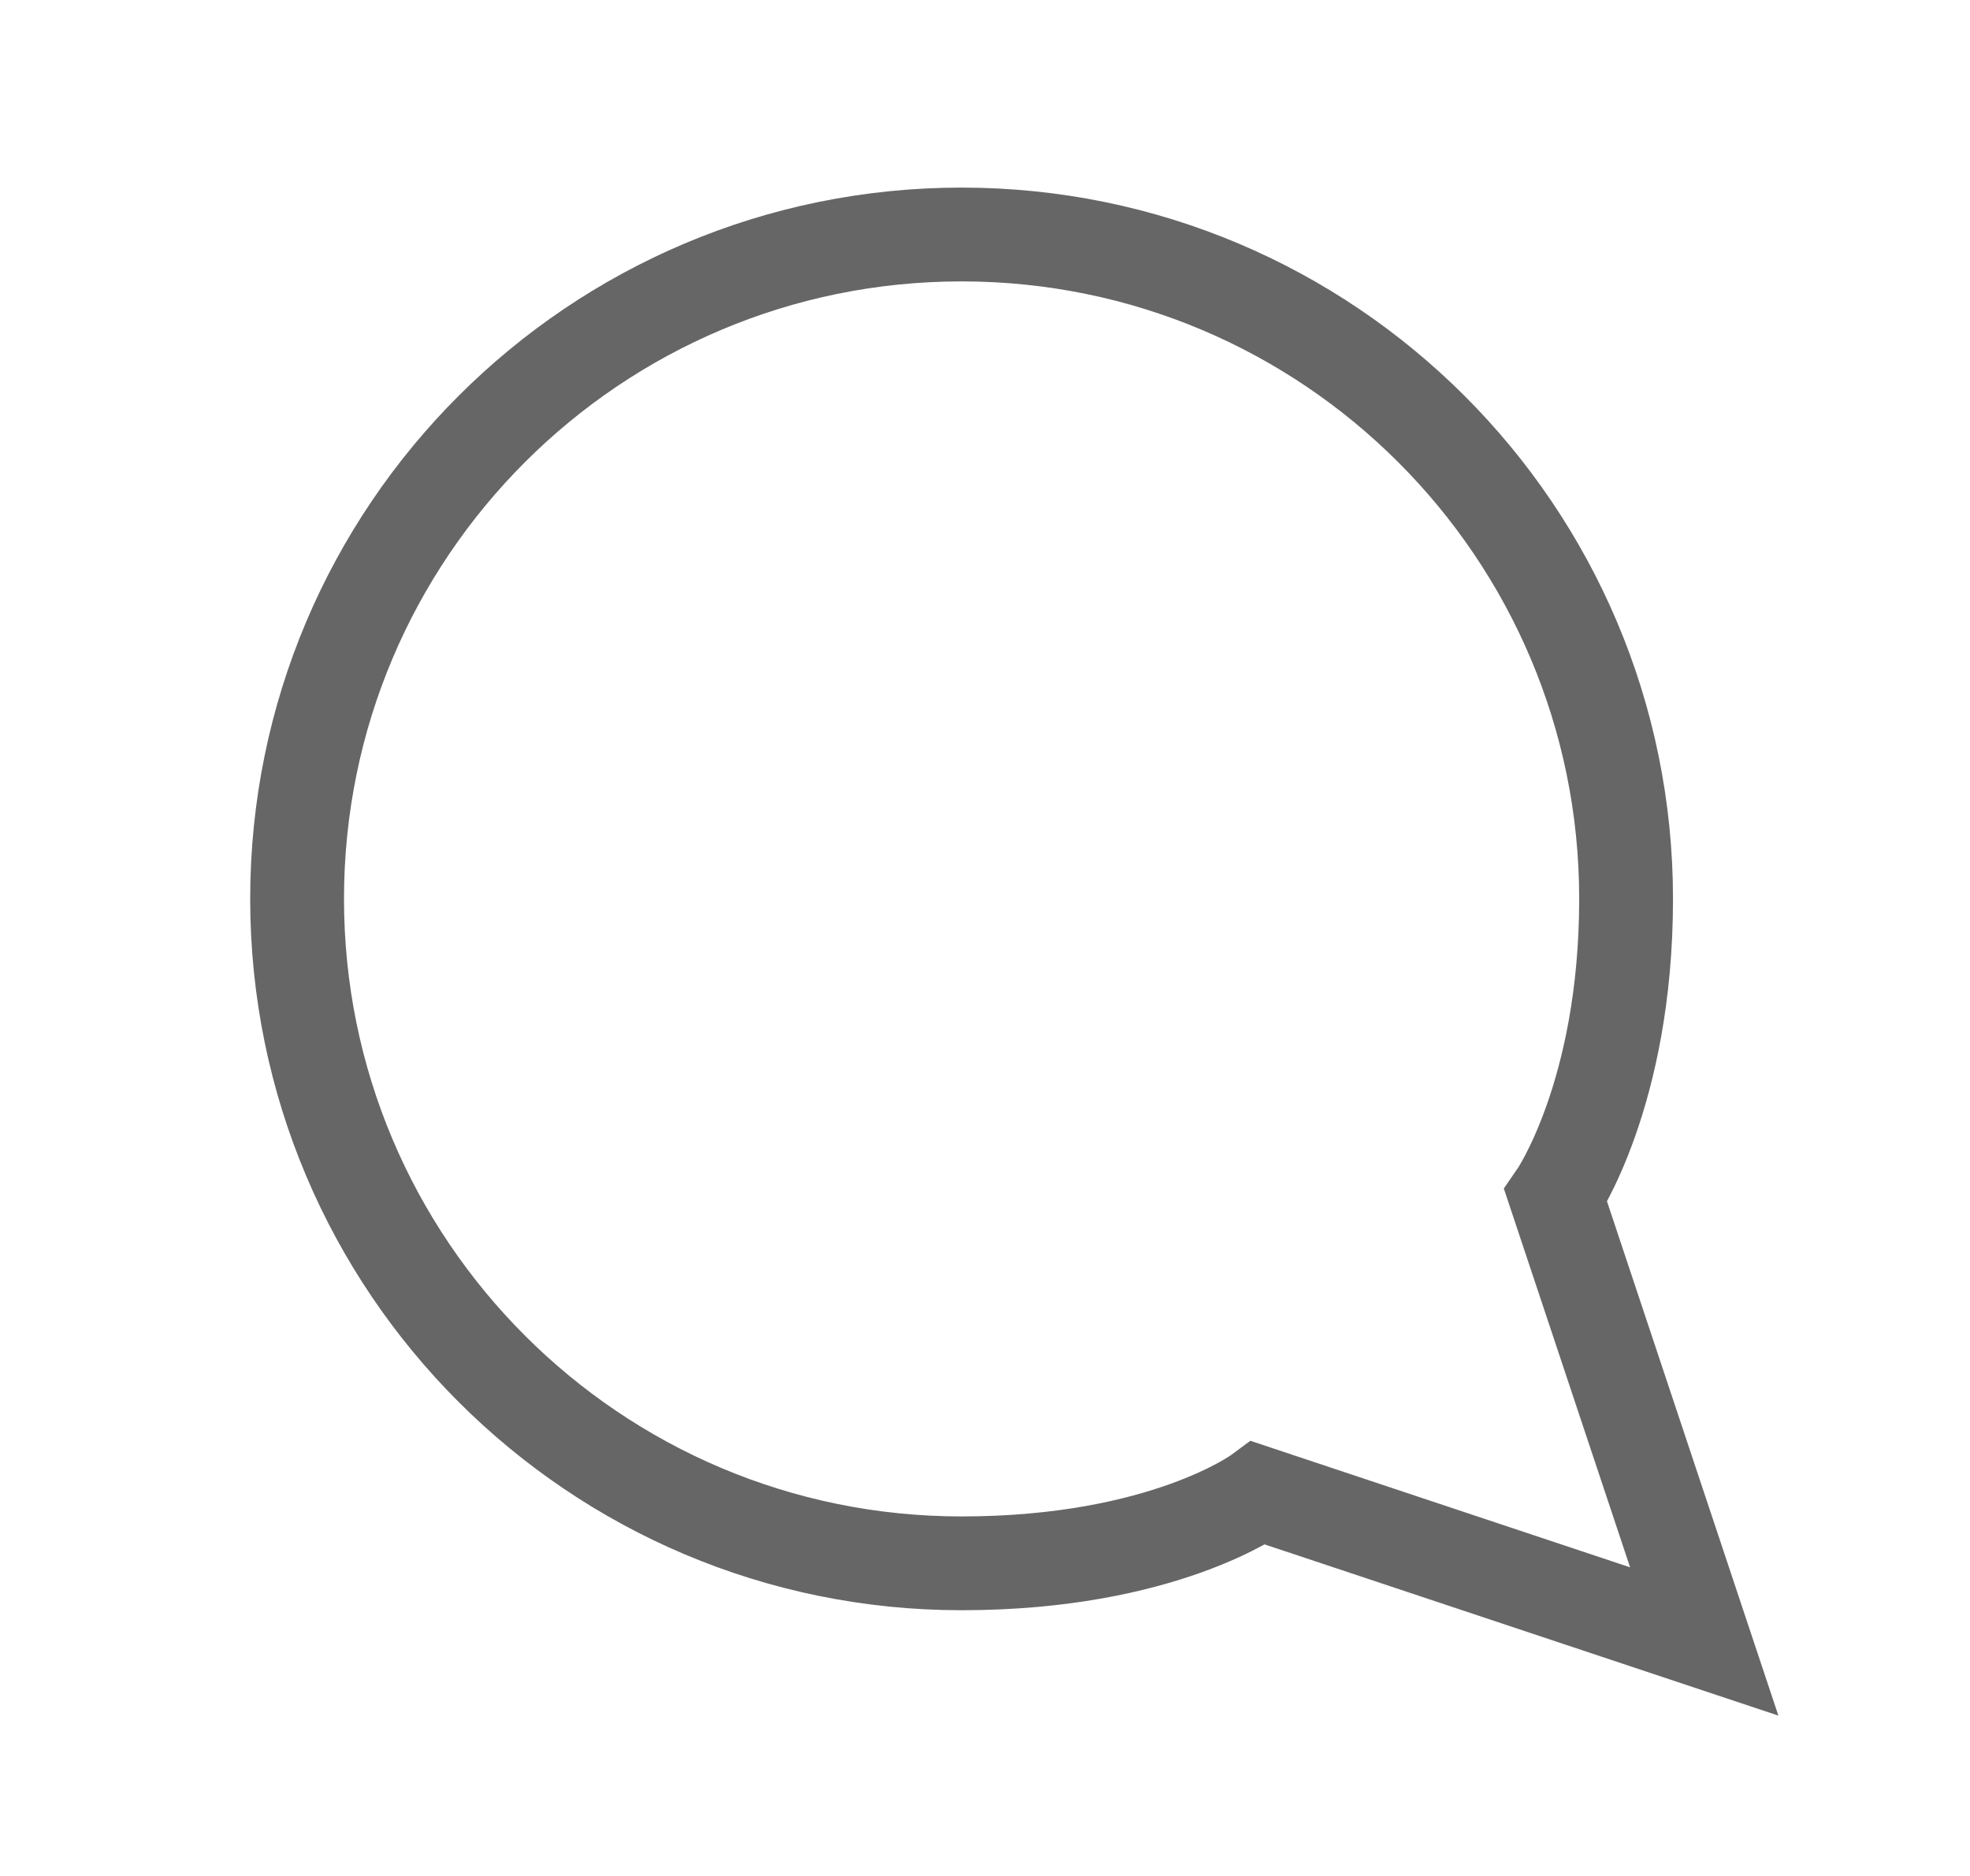 <svg width="21" height="20" viewBox="0 0 21 20" fill="none" xmlns="http://www.w3.org/2000/svg">
<g id=" message-circle" opacity="0.6">
<path id="shape" d="M18.167 17.5L13.417 15.917C13.417 15.917 12.404 16.667 10.25 16.667C6.338 16.667 3.167 13.495 3.167 9.583C3.167 5.671 6.338 2.5 10.25 2.5C14.162 2.5 17.334 5.671 17.334 9.583C17.334 11.667 16.584 12.75 16.584 12.75L18.167 17.5Z" stroke="black" strokeWidth="1.5" strokeLinecap="round" strokeLinejoin="round"/>
</g>
</svg>
